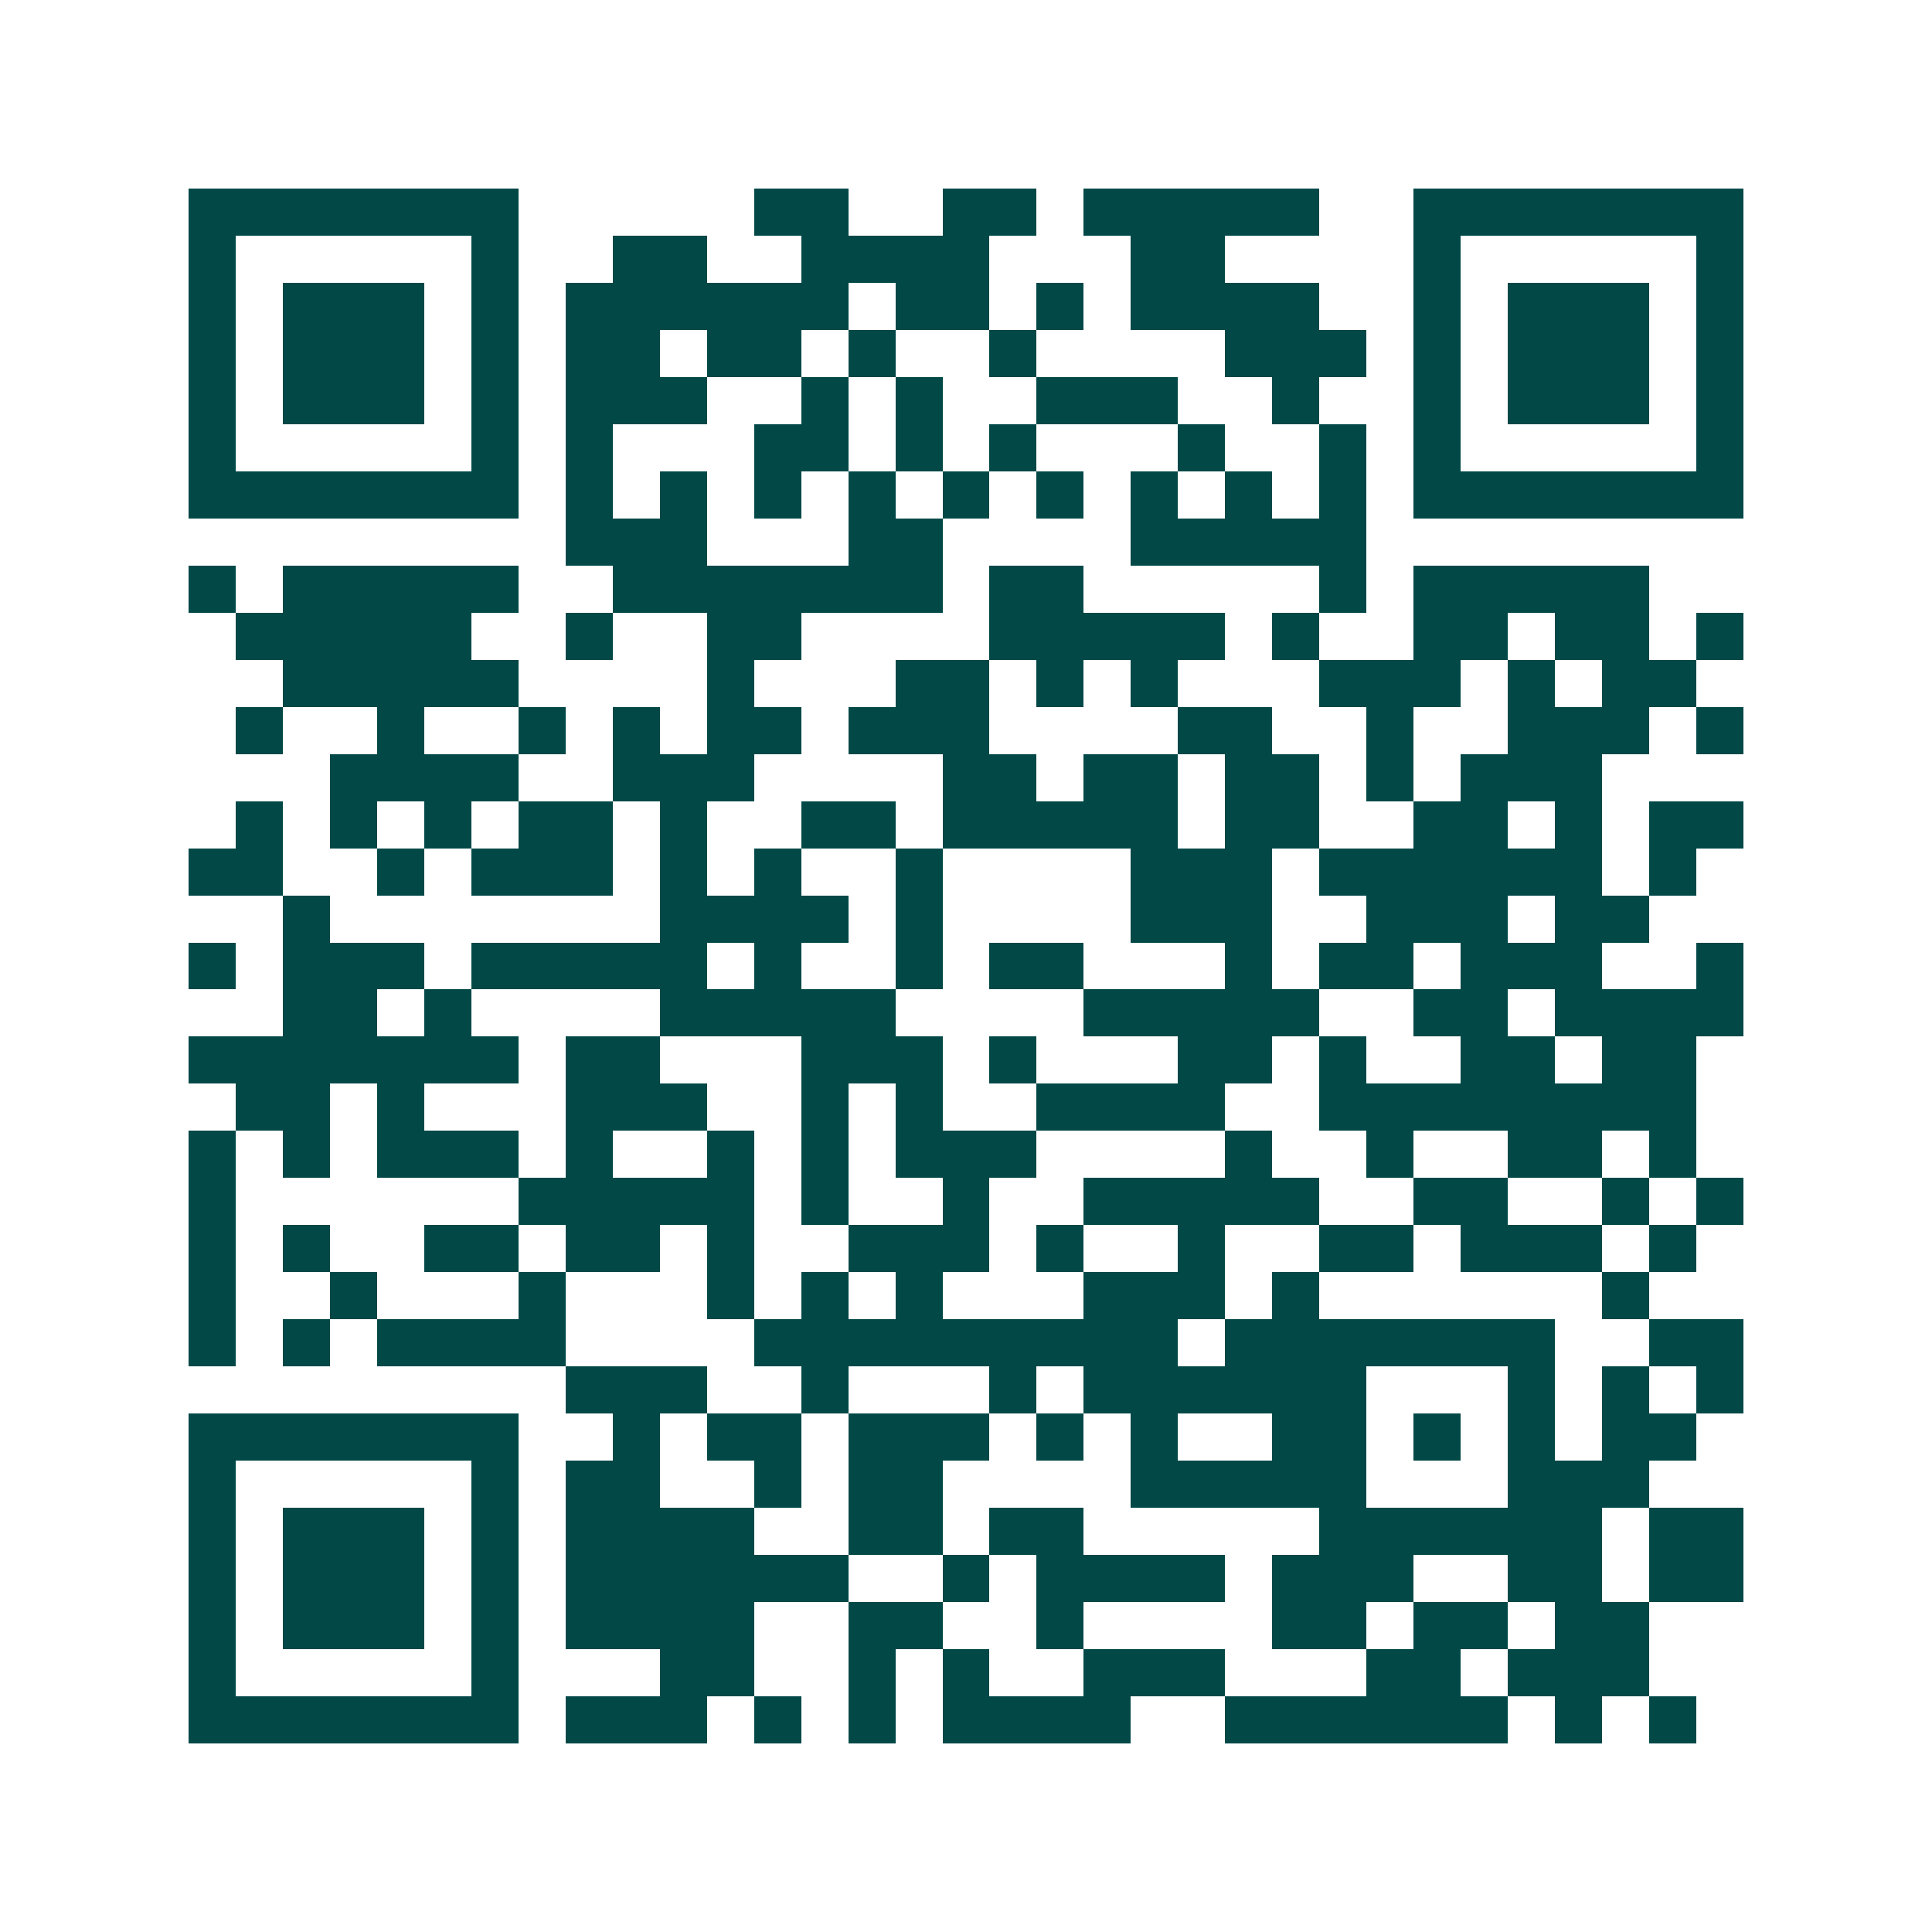 <svg xmlns="http://www.w3.org/2000/svg" width="200" height="200" viewBox="0 0 41 41" shape-rendering="crispEdges"><path fill="#ffffff" d="M0 0h41v41H0z"/><path stroke="#014847" d="M4 4.5h7m5 0h2m2 0h2m1 0h5m2 0h7M4 5.5h1m5 0h1m2 0h2m2 0h4m3 0h2m4 0h1m5 0h1M4 6.5h1m1 0h3m1 0h1m1 0h6m1 0h2m1 0h1m1 0h4m2 0h1m1 0h3m1 0h1M4 7.5h1m1 0h3m1 0h1m1 0h2m1 0h2m1 0h1m2 0h1m4 0h3m1 0h1m1 0h3m1 0h1M4 8.5h1m1 0h3m1 0h1m1 0h3m2 0h1m1 0h1m2 0h3m2 0h1m2 0h1m1 0h3m1 0h1M4 9.5h1m5 0h1m1 0h1m3 0h2m1 0h1m1 0h1m3 0h1m2 0h1m1 0h1m5 0h1M4 10.5h7m1 0h1m1 0h1m1 0h1m1 0h1m1 0h1m1 0h1m1 0h1m1 0h1m1 0h1m1 0h7M12 11.5h3m3 0h2m4 0h5M4 12.5h1m1 0h5m2 0h7m1 0h2m5 0h1m1 0h5M5 13.5h5m2 0h1m2 0h2m4 0h5m1 0h1m2 0h2m1 0h2m1 0h1M6 14.5h5m4 0h1m3 0h2m1 0h1m1 0h1m3 0h3m1 0h1m1 0h2M5 15.5h1m2 0h1m2 0h1m1 0h1m1 0h2m1 0h3m4 0h2m2 0h1m2 0h3m1 0h1M7 16.5h4m2 0h3m4 0h2m1 0h2m1 0h2m1 0h1m1 0h3M5 17.5h1m1 0h1m1 0h1m1 0h2m1 0h1m2 0h2m1 0h5m1 0h2m2 0h2m1 0h1m1 0h2M4 18.5h2m2 0h1m1 0h3m1 0h1m1 0h1m2 0h1m4 0h3m1 0h6m1 0h1M6 19.5h1m7 0h4m1 0h1m4 0h3m2 0h3m1 0h2M4 20.5h1m1 0h3m1 0h5m1 0h1m2 0h1m1 0h2m3 0h1m1 0h2m1 0h3m2 0h1M6 21.5h2m1 0h1m4 0h5m4 0h5m2 0h2m1 0h4M4 22.5h7m1 0h2m3 0h3m1 0h1m3 0h2m1 0h1m2 0h2m1 0h2M5 23.5h2m1 0h1m3 0h3m2 0h1m1 0h1m2 0h4m2 0h8M4 24.5h1m1 0h1m1 0h3m1 0h1m2 0h1m1 0h1m1 0h3m4 0h1m2 0h1m2 0h2m1 0h1M4 25.5h1m6 0h5m1 0h1m2 0h1m2 0h5m2 0h2m2 0h1m1 0h1M4 26.5h1m1 0h1m2 0h2m1 0h2m1 0h1m2 0h3m1 0h1m2 0h1m2 0h2m1 0h3m1 0h1M4 27.5h1m2 0h1m3 0h1m3 0h1m1 0h1m1 0h1m3 0h3m1 0h1m6 0h1M4 28.5h1m1 0h1m1 0h4m4 0h9m1 0h7m2 0h2M12 29.5h3m2 0h1m3 0h1m1 0h6m3 0h1m1 0h1m1 0h1M4 30.5h7m2 0h1m1 0h2m1 0h3m1 0h1m1 0h1m2 0h2m1 0h1m1 0h1m1 0h2M4 31.5h1m5 0h1m1 0h2m2 0h1m1 0h2m4 0h5m3 0h3M4 32.5h1m1 0h3m1 0h1m1 0h4m2 0h2m1 0h2m5 0h6m1 0h2M4 33.5h1m1 0h3m1 0h1m1 0h6m2 0h1m1 0h4m1 0h3m2 0h2m1 0h2M4 34.5h1m1 0h3m1 0h1m1 0h4m2 0h2m2 0h1m4 0h2m1 0h2m1 0h2M4 35.5h1m5 0h1m3 0h2m2 0h1m1 0h1m2 0h3m3 0h2m1 0h3M4 36.5h7m1 0h3m1 0h1m1 0h1m1 0h4m2 0h6m1 0h1m1 0h1"/></svg>
